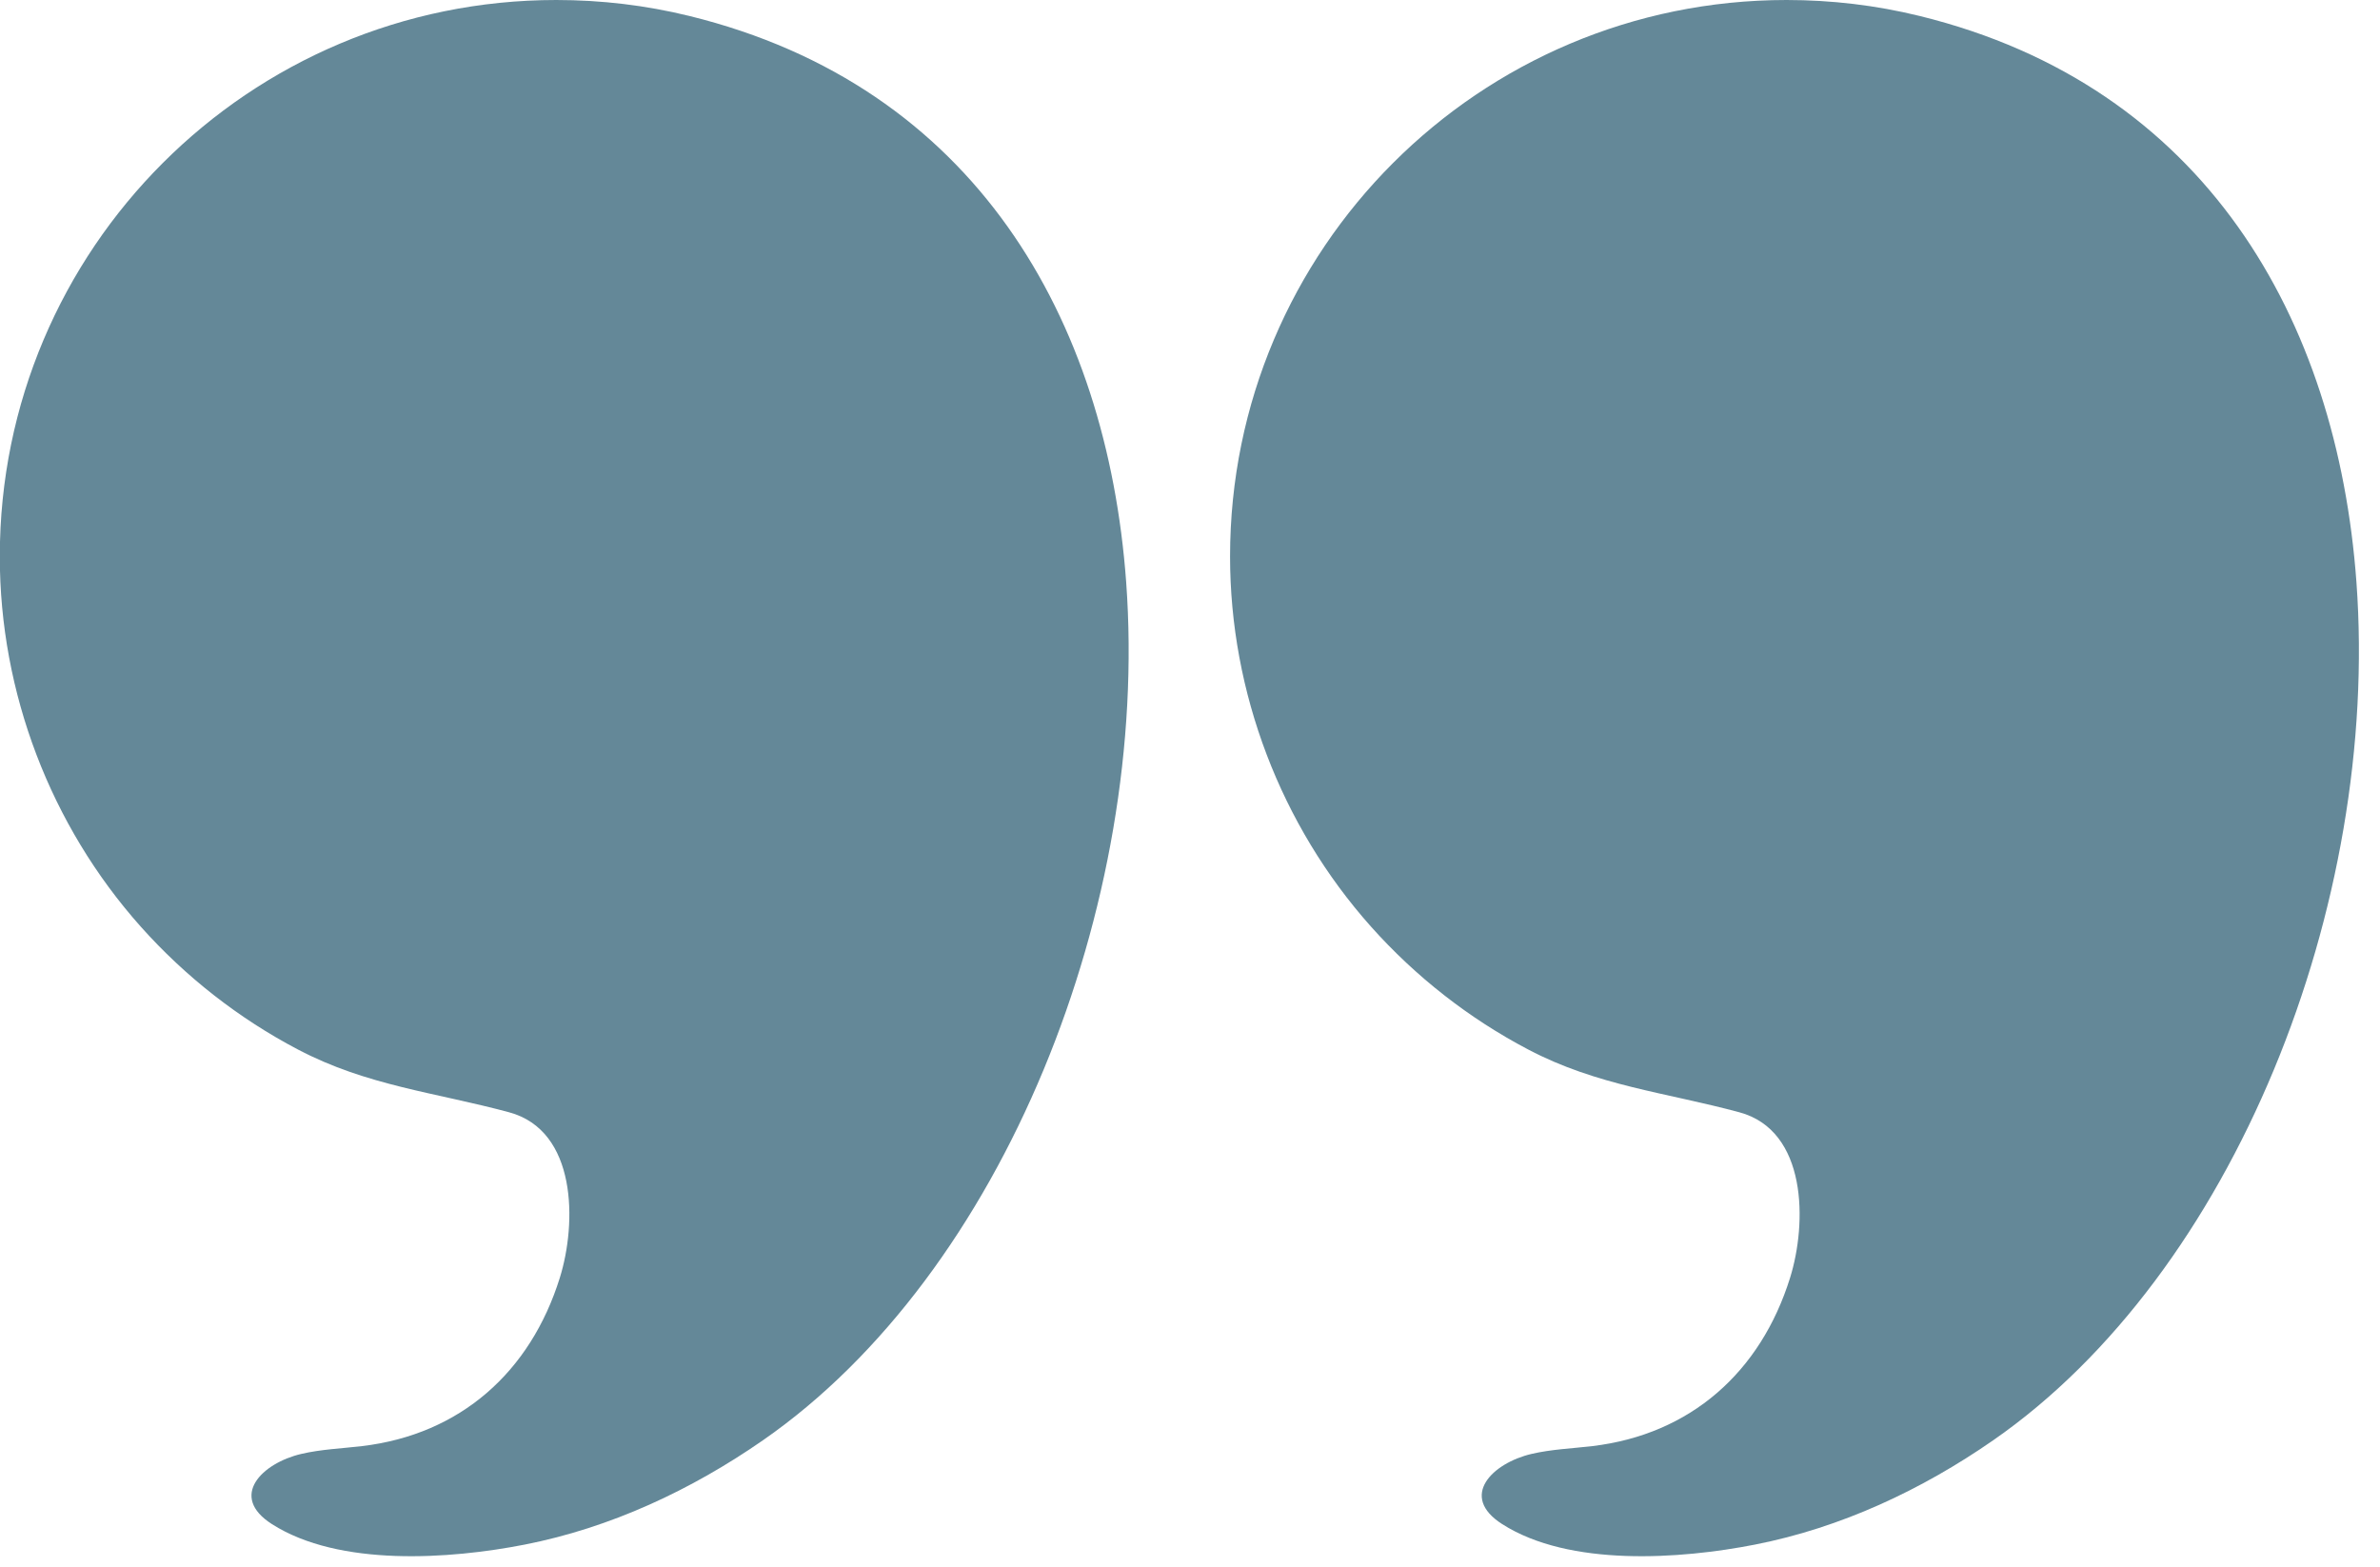 <?xml version="1.0" encoding="UTF-8" standalone="no"?><svg xmlns="http://www.w3.org/2000/svg" xmlns:xlink="http://www.w3.org/1999/xlink" fill="#000000" height="243.3" preserveAspectRatio="xMidYMid meet" version="1" viewBox="66.9 129.2 369.5 243.3" width="369.5" zoomAndPan="magnify"><g fill="#648898" id="change1_1"><path d="M241.74,219.56c-2.99-40.83-23.48-77-67.81-87.88c-6.75-1.66-13.7-2.48-20.66-2.48 c-47.72,0-86.4,38.68-86.4,86.4c0,21.09,7.85,41.72,21.88,57.46c6.92,7.76,15.22,14.26,24.43,19.09 c10.73,5.63,21.33,6.65,32.75,9.73c10.56,2.84,10.54,17.2,7.88,25.71c-4.56,14.61-15.43,24.31-30.71,26.12 c-3.14,0.37-6.33,0.49-9.42,1.21c-6.08,1.42-11.33,6.58-4.56,10.9c10.45,6.67,27.66,5.45,39.24,3.18 c13.32-2.61,25.87-8.48,36.98-16.19C222.69,326.89,245.41,269.72,241.74,219.56z"/><path d="M432.74,219.56c-2.99-40.83-23.48-77-67.81-87.88c-6.75-1.66-13.7-2.48-20.66-2.48 c-47.72,0-86.4,38.68-86.4,86.4c0,21.09,7.85,41.72,21.88,57.46c6.92,7.76,15.22,14.26,24.43,19.09 c10.73,5.63,21.33,6.65,32.75,9.73c10.56,2.84,10.54,17.2,7.88,25.71c-4.56,14.61-15.43,24.31-30.71,26.12 c-3.14,0.37-6.33,0.49-9.42,1.21c-6.08,1.42-11.33,6.58-4.56,10.9c10.45,6.67,27.66,5.45,39.24,3.18 c13.32-2.61,25.87-8.48,36.98-16.19C413.69,326.89,436.41,269.72,432.74,219.56z"/></g></svg>